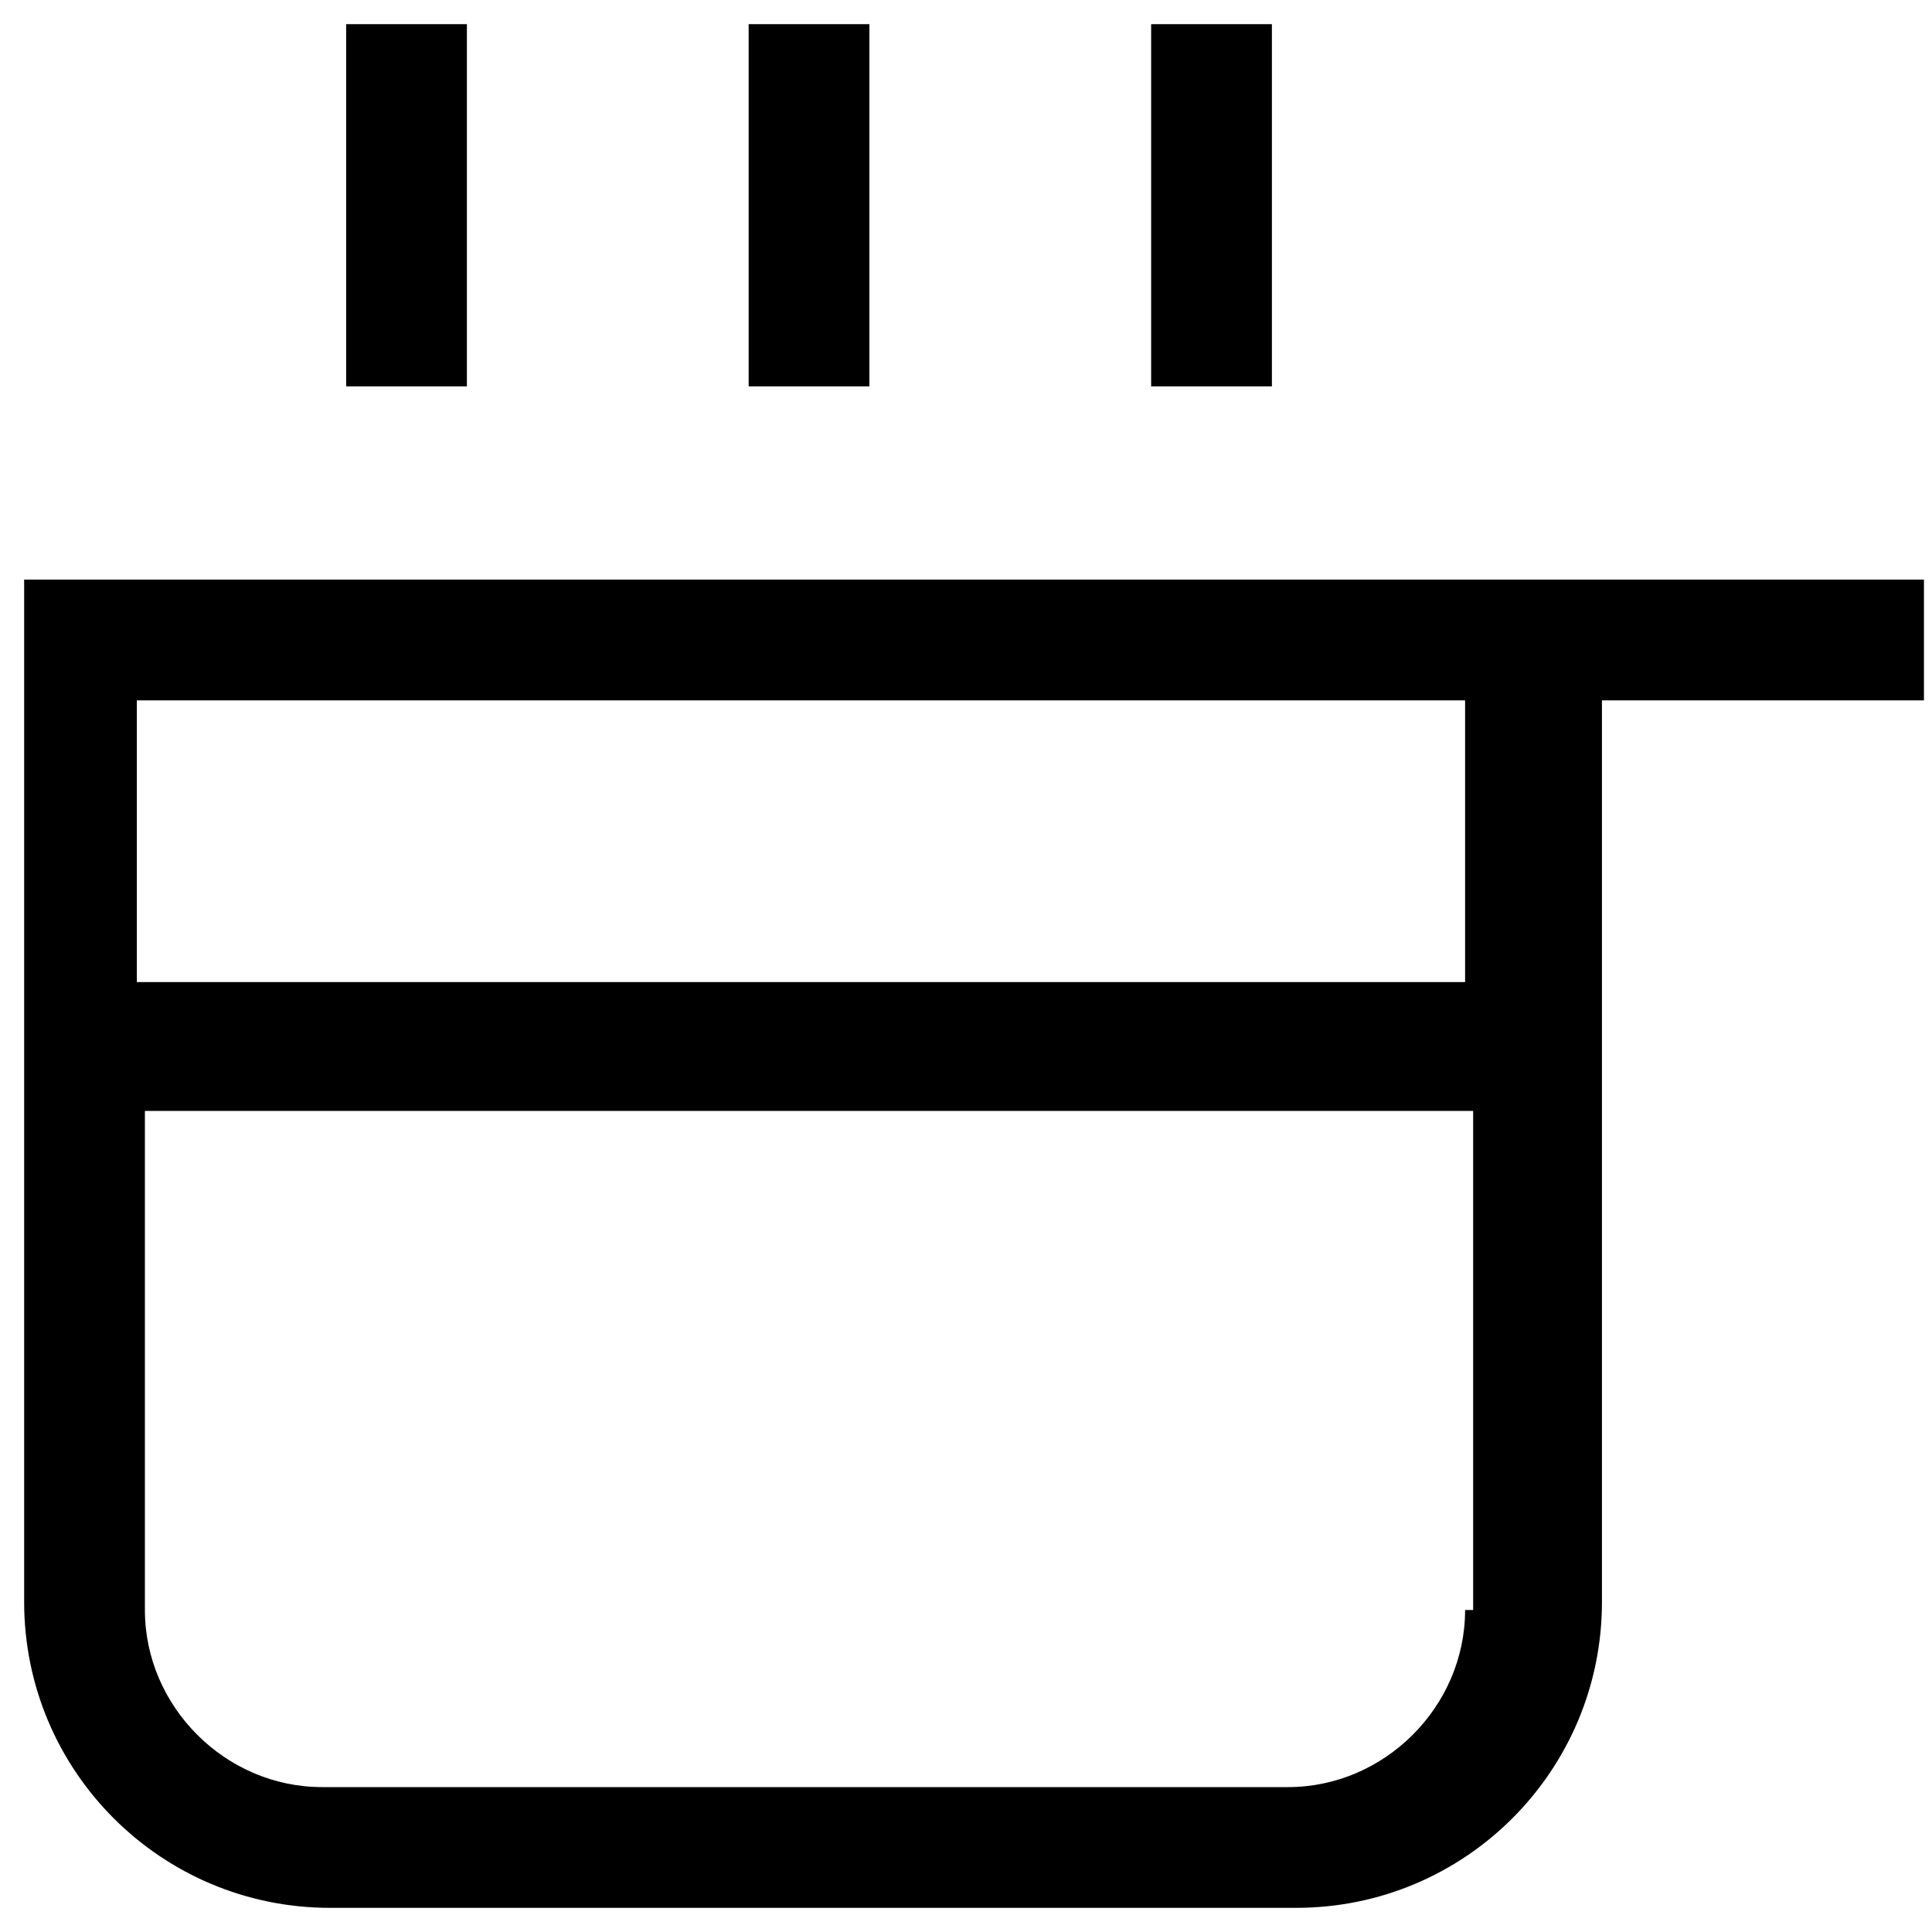 <svg width="24" height="24" viewBox="0 0 24 24" fill="none" xmlns="http://www.w3.org/2000/svg">
<g clip-path="url(#clip0_2846_33342)">
<path fill-rule="evenodd" clip-rule="evenodd" d="M23.8 7.2H19.8H18.3H0.3V12.2V13.7V19.9C0.3 22 2 23.7 4.1 23.7H16.1C18.2 23.7 19.9 22 19.9 19.9V13.7V12.2V8.7H23.9V7.2H23.8ZM18.2 20C18.2 21.2 17.2 22.2 16 22.2H4C2.8 22.2 1.8 21.2 1.8 20V13.8H18.3V20H18.2ZM18.2 12.2H1.7V8.7H18.2V12.2ZM10.8 4.8H9.3V0.3H10.8V4.8ZM5.8 4.8H4.3V0.3H5.8V4.8ZM15.8 4.8H14.3V0.3H15.8V4.8Z" fill="black"/>
</g>
<defs>
<clipPath id="clip0_2846_33342">
<rect width="24" height="24" fill="white"/>
</clipPath>
</defs>
</svg>
